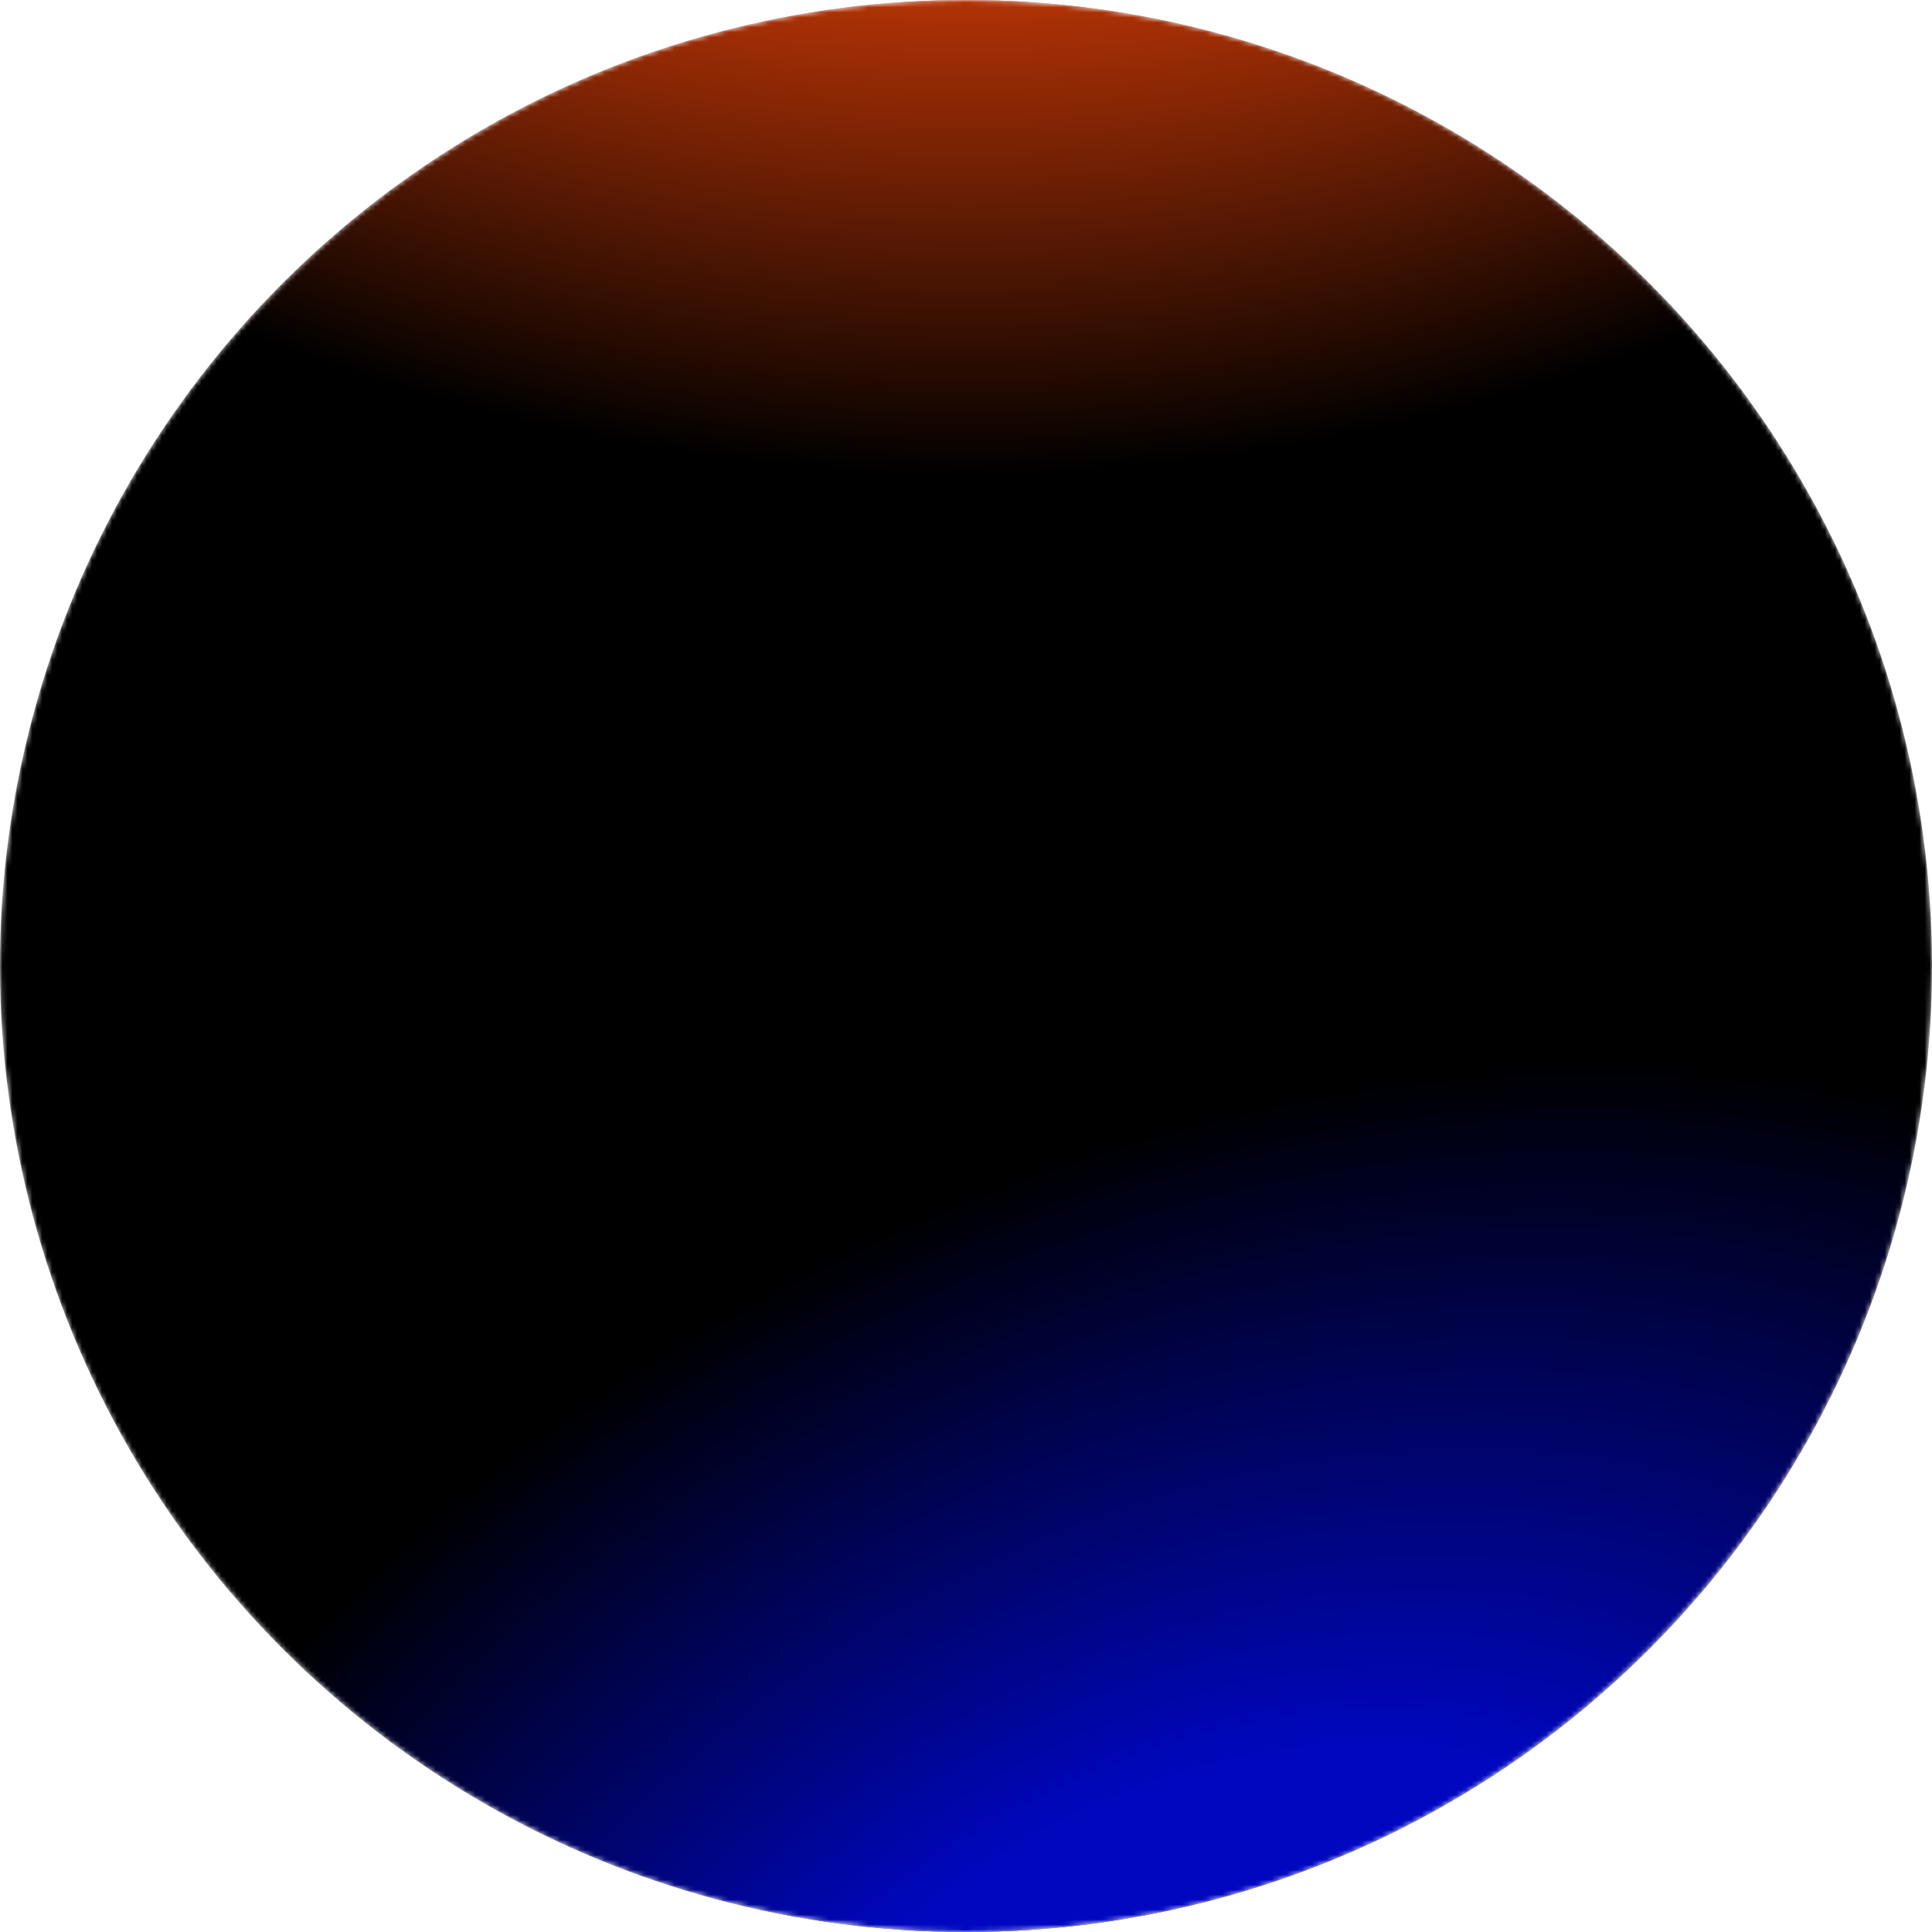 <?xml version="1.0" encoding="UTF-8"?> <svg xmlns="http://www.w3.org/2000/svg" width="388" height="388" viewBox="0 0 388 388" fill="none"><mask id="mask0_321_11356" style="mask-type:alpha" maskUnits="userSpaceOnUse" x="0" y="0" width="388" height="388"><circle cx="194" cy="194" r="194" transform="rotate(90 194 194)" fill="black"></circle></mask><g mask="url(#mask0_321_11356)"><circle cx="194" cy="194" r="194" transform="rotate(135 194 194)" fill="black"></circle><circle cx="194" cy="194" r="194" transform="rotate(135 194 194)" fill="url(#paint0_radial_321_11356)"></circle><circle cx="194" cy="194" r="194" transform="rotate(135 194 194)" fill="url(#paint1_radial_321_11356)"></circle><circle cx="194" cy="194" r="194" transform="rotate(135 194 194)" fill="url(#paint2_radial_321_11356)"></circle></g><defs><radialGradient id="paint0_radial_321_11356" cx="0" cy="0" r="1" gradientUnits="userSpaceOnUse" gradientTransform="translate(257.247 18.679) rotate(117.868) scale(135.303 276.93)"><stop></stop><stop offset="1" stop-opacity="0"></stop></radialGradient><radialGradient id="paint1_radial_321_11356" cx="0" cy="0" r="1" gradientUnits="userSpaceOnUse" gradientTransform="translate(335.932 -19.303) rotate(12.751) scale(291.04 206.711)"><stop stop-color="#0007BF"></stop><stop offset="0.393" stop-color="#0007BF"></stop><stop offset="1" stop-color="#0007BF" stop-opacity="0"></stop></radialGradient><radialGradient id="paint2_radial_321_11356" cx="0" cy="0" r="1" gradientUnits="userSpaceOnUse" gradientTransform="translate(-497.21 885.636) rotate(-45.02) scale(875.933 554.462)"><stop offset="0.669" stop-color="#E24007"></stop><stop offset="0.856" stop-color="#E24007"></stop><stop offset="1" stop-color="#E24007" stop-opacity="0"></stop></radialGradient></defs></svg> 